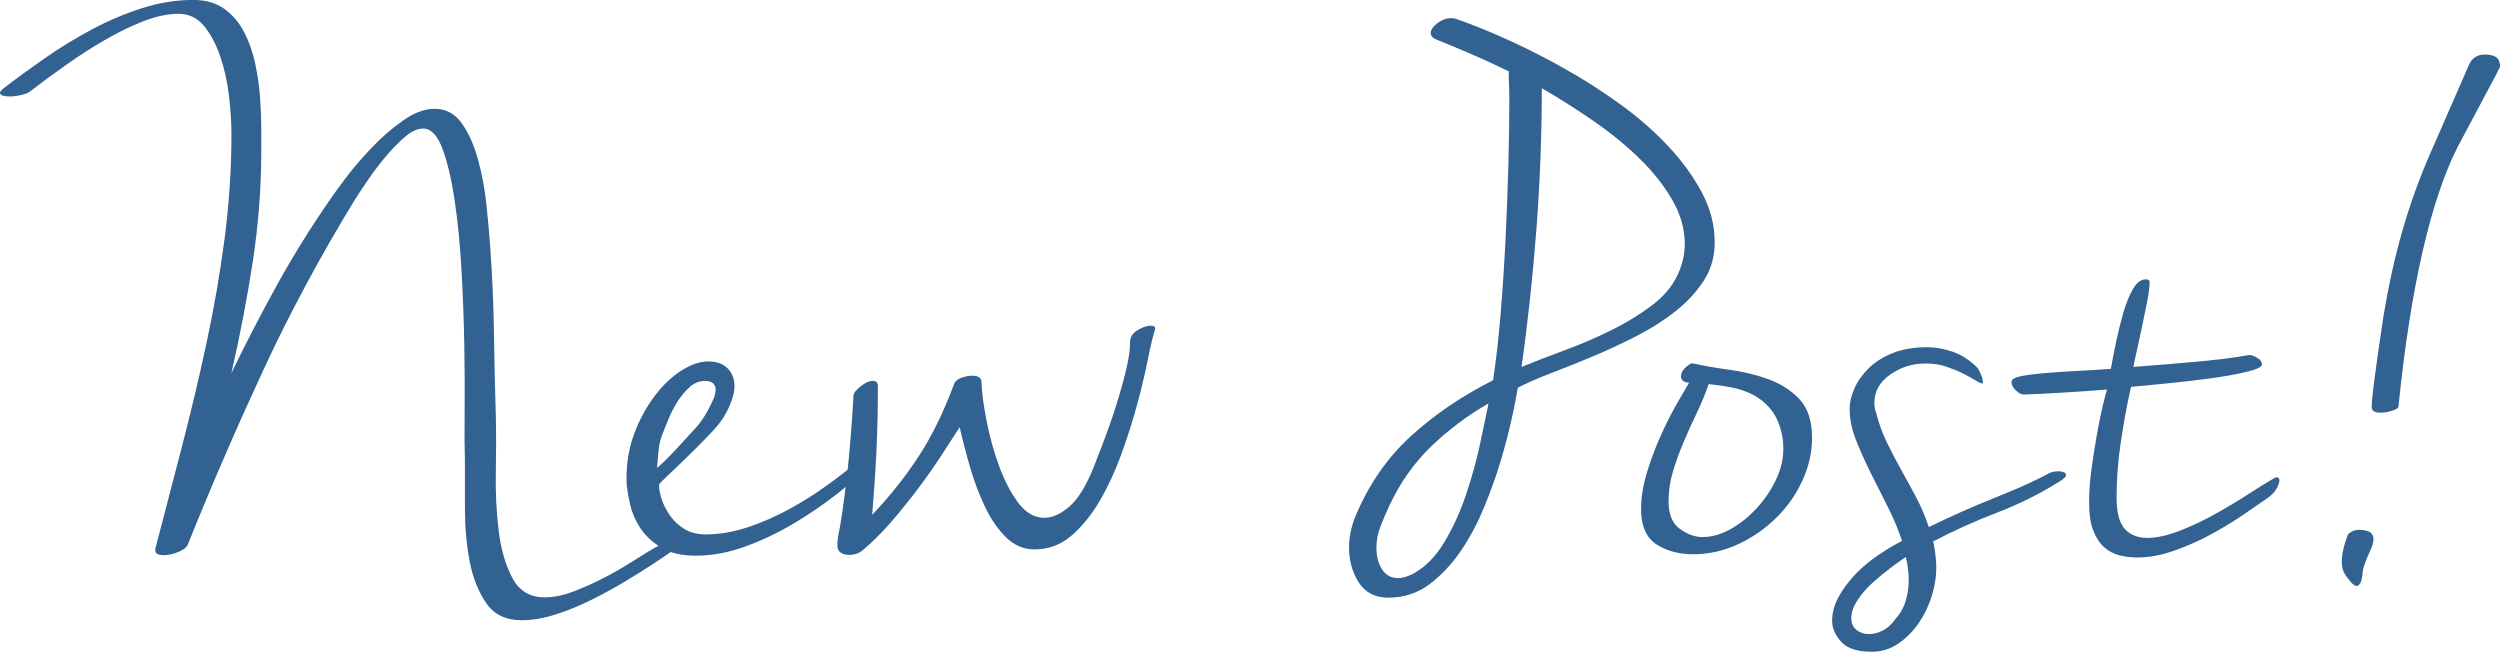 <?xml version="1.0" encoding="UTF-8"?>
<svg id="Layer_2" data-name="Layer 2" xmlns="http://www.w3.org/2000/svg" viewBox="0 0 330 86">
  <g id="design">
    <g>
      <path d="M87.06,72.03c.55-.28,1.21-.41,1.98-.41.6,0,.91.11.91.33,0-.05-.33.15-.99.62-.66.47-1.55,1.08-2.68,1.82-1.13.74-2.4,1.54-3.83,2.4-1.43.85-2.92,1.67-4.49,2.44-1.56.77-3.13,1.41-4.69,1.9-1.57.5-3.03.74-4.41.74-2.09,0-3.65-.76-4.69-2.27-1.04-1.52-1.77-3.36-2.18-5.54s-.62-4.48-.62-6.9v-6.37c-.05-1.43-.07-3.51-.04-6.24.03-2.73.01-5.72-.04-8.97-.06-3.25-.18-6.56-.37-9.92-.19-3.36-.49-6.44-.91-9.22-.41-2.78-.95-5.06-1.61-6.82-.66-1.76-1.51-2.65-2.55-2.65-.71,0-1.48.34-2.31,1.03-.82.69-1.65,1.52-2.47,2.48-.82.97-1.61,1.98-2.35,3.06s-1.36,2-1.85,2.77c-4.61,7.55-8.66,15.09-12.15,22.62-3.49,7.53-6.8,15.17-9.93,22.95-.16.39-.59.72-1.28.99-.69.28-1.33.41-1.94.41-.71,0-1.07-.22-1.07-.66v-.17c1.15-4.41,2.32-8.89,3.5-13.44,1.18-4.55,2.27-9.11,3.25-13.69.99-4.58,1.78-9.16,2.39-13.77.6-4.6.91-9.19.91-13.77,0-1.6-.11-3.32-.33-5.17-.22-1.85-.6-3.57-1.15-5.17-.55-1.6-1.26-2.94-2.14-4.01-.88-1.08-2.01-1.61-3.38-1.61s-2.98.33-4.65.99c-1.68.66-3.39,1.5-5.15,2.52-1.76,1.02-3.49,2.14-5.19,3.35-1.7,1.21-3.27,2.37-4.7,3.47-.28.17-.66.3-1.15.41-.49.11-.96.17-1.4.17-.88,0-1.32-.17-1.32-.5,0-.11.16-.3.49-.58,1.65-1.27,3.46-2.59,5.44-3.97,1.98-1.38,4.05-2.65,6.22-3.8,2.17-1.16,4.38-2.09,6.63-2.81,2.25-.72,4.5-1.08,6.75-1.08,1.65,0,3.02.4,4.11,1.19,1.09.79,1.96,1.82,2.61,3.08.65,1.26,1.13,2.65,1.45,4.15.32,1.51.54,3,.64,4.48.11,1.48.16,2.84.16,4.08v2.85c0,4.96-.38,9.88-1.13,14.76s-1.69,9.77-2.82,14.68c1.92-3.97,3.92-7.84,6.01-11.62,2.09-3.78,4.37-7.46,6.84-11.04.44-.66,1.17-1.67,2.18-3.02,1.02-1.35,2.18-2.71,3.5-4.09,1.32-1.38,2.7-2.58,4.16-3.6,1.45-1.02,2.84-1.53,4.16-1.53,1.48,0,2.68.65,3.58,1.94.91,1.3,1.62,2.89,2.14,4.8.52,1.9.89,3.9,1.11,6,.22,2.1.38,3.94.49,5.54.27,3.75.44,7.47.49,11.16.05,3.69.14,7.42.25,11.16.05,2.1.05,4.51,0,7.24-.06,2.73.07,5.33.37,7.81.3,2.48.91,4.58,1.81,6.28.91,1.71,2.32,2.56,4.24,2.56,1.21,0,2.5-.26,3.87-.79,1.37-.52,2.75-1.14,4.12-1.86,1.37-.72,2.68-1.48,3.91-2.27,1.24-.8,2.32-1.45,3.25-1.94Z" fill="#326291" stroke-width="0"/>
      <path d="M113.17,60.94c.11-.11.25-.17.41-.17.22,0,.44.1.66.29.22.19.33.37.33.54,0,.11-.03.17-.08.17-1.15,1.1-2.58,2.32-4.28,3.64-1.7,1.32-3.56,2.58-5.56,3.76-2.01,1.19-4.11,2.18-6.3,2.98-2.2.8-4.37,1.2-6.51,1.2-1.92,0-3.47-.37-4.65-1.12-1.18-.74-2.09-1.61-2.72-2.6-.63-.99-1.06-1.98-1.28-2.98-.22-.99-.36-1.74-.41-2.23-.06-.28-.08-.72-.08-1.32,0-2.15.36-4.15,1.07-6,.71-1.85,1.61-3.47,2.68-4.88s2.24-2.51,3.5-3.31c1.26-.8,2.44-1.2,3.54-1.2s1.95.3,2.55.91c.6.61.91,1.38.91,2.32,0,1.16-.49,2.56-1.48,4.22-.39.61-1.04,1.39-1.98,2.36-.93.97-1.88,1.92-2.84,2.85-.96.94-1.81,1.75-2.55,2.44-.74.69-1.11,1.09-1.11,1.2,0,.55.12,1.2.37,1.94.25.74.62,1.46,1.11,2.15.49.69,1.12,1.27,1.89,1.74.77.47,1.7.7,2.8.7,1.81,0,3.67-.32,5.56-.95,1.89-.63,3.72-1.43,5.48-2.4,1.76-.96,3.42-2.01,4.98-3.14,1.57-1.13,2.9-2.16,3.99-3.1ZM94.23,50.69c-.28-.28-.66-.41-1.15-.41-.77,0-1.46.28-2.06.83-.61.55-1.14,1.2-1.61,1.94-.47.74-.87,1.52-1.19,2.32-.33.8-.58,1.42-.74,1.86-.28.61-.45,1.32-.54,2.15s-.15,1.63-.21,2.4c.82-.72,1.67-1.56,2.55-2.52.88-.96,1.7-1.86,2.47-2.69.22-.22.48-.54.78-.95.3-.41.59-.87.86-1.36.27-.5.52-.99.74-1.49.22-.5.33-.94.33-1.32,0-.33-.08-.58-.25-.74Z" fill="#326291" stroke-width="0"/>
      <path d="M149.25,44.65c.11-.44.47-.83,1.07-1.16s1.13-.5,1.57-.5c.38,0,.58.11.58.33v.17c-.28.83-.59,2.14-.95,3.93-.36,1.79-.82,3.76-1.4,5.91-.58,2.15-1.28,4.36-2.1,6.62-.82,2.26-1.78,4.33-2.88,6.2-1.1,1.87-2.35,3.4-3.75,4.59-1.4,1.19-3.01,1.78-4.82,1.78-1.43,0-2.68-.52-3.75-1.57-1.07-1.05-1.99-2.37-2.76-3.97-.77-1.6-1.43-3.33-1.98-5.21-.55-1.87-1.02-3.67-1.4-5.38-.71,1.1-1.54,2.37-2.47,3.8-.93,1.43-1.95,2.88-3.05,4.34-1.1,1.46-2.27,2.91-3.5,4.34-1.24,1.43-2.51,2.7-3.83,3.8-.49.39-1.07.58-1.73.58-.44,0-.81-.1-1.11-.29-.3-.19-.45-.51-.45-.95,0-.55.05-1.08.16-1.57.11-.5.26-1.36.45-2.6.19-1.24.42-3.06.7-5.46.27-2.4.55-5.8.82-10.21,0-.28.31-.66.92-1.16s1.16-.74,1.65-.74c.43,0,.64.25.64.74,0,1.27-.01,2.63-.04,4.09-.03,1.46-.08,2.94-.15,4.42-.07,1.49-.16,2.96-.26,4.42-.1,1.46-.2,2.8-.3,4.01,2.31-2.43,4.34-4.97,6.09-7.65,1.76-2.67,3.32-5.86,4.7-9.55.11-.38.42-.67.95-.87.52-.19,1-.29,1.44-.29.77,0,1.18.25,1.24.74.05,1.49.29,3.27.7,5.33.41,2.07.96,4.04,1.65,5.91.69,1.87,1.52,3.47,2.51,4.8.99,1.32,2.14,1.98,3.46,1.98,1.04,0,2.14-.5,3.29-1.49,1.15-.99,2.22-2.73,3.21-5.21,1.32-3.31,2.31-6.02,2.97-8.15.66-2.12,1.12-3.82,1.4-5.09.27-1.27.41-2.18.41-2.73s.03-.91.08-1.07Z" fill="#326291" stroke-width="0"/>
      <path d="M189.77,5.29c-.61-.22-.91-.52-.91-.91,0-.44.29-.88.87-1.32.58-.44,1.17-.66,1.77-.66.27,0,.49.03.66.08,2.09.72,4.38,1.64,6.87,2.77,2.49,1.13,5.02,2.41,7.56,3.85,2.55,1.43,5,3.01,7.35,4.71,2.35,1.71,4.45,3.54,6.28,5.5,1.83,1.96,3.31,4,4.44,6.12,1.12,2.12,1.68,4.31,1.68,6.57,0,1.87-.48,3.56-1.44,5.04-.96,1.49-2.21,2.84-3.74,4.05-1.53,1.21-3.28,2.32-5.22,3.31-1.95.99-3.88,1.89-5.8,2.69-1.92.8-3.74,1.53-5.47,2.19s-3.17,1.3-4.32,1.9c-.6,3.53-1.42,6.97-2.47,10.34-.49,1.6-1.15,3.4-1.97,5.42-.82,2.01-1.82,3.9-3,5.66-1.18,1.76-2.56,3.25-4.15,4.47-1.59,1.21-3.43,1.82-5.51,1.82-1.75,0-3.06-.68-3.91-2.03-.85-1.35-1.27-2.88-1.27-4.59,0-1.32.27-2.67.82-4.05,1.76-4.24,4.21-7.8,7.37-10.67,3.16-2.87,6.77-5.32,10.83-7.36.38-2.54.71-5.44.99-8.72.27-3.28.49-6.63.66-10.05.16-3.42.29-6.71.37-9.88.08-3.17.12-5.91.12-8.23,0-.77-.01-1.49-.04-2.15-.03-.66-.04-1.24-.04-1.74-1.92-.94-3.69-1.75-5.31-2.44-1.62-.69-2.98-1.25-4.08-1.7ZM186.36,75.83c1.69-.88,3.12-2.3,4.29-4.26,1.17-1.96,2.14-4.08,2.9-6.37.76-2.29,1.38-4.52,1.84-6.7.46-2.18.83-3.93,1.1-5.25-2.78,1.6-5.3,3.49-7.56,5.66-2.26,2.18-4.1,4.78-5.52,7.81-.44.94-.83,1.86-1.19,2.77-.36.91-.53,1.86-.53,2.85,0,1.1.25,2.04.74,2.81.49.77,1.2,1.16,2.13,1.16.54,0,1.14-.17,1.8-.5ZM221.4,36.38c.66-1.38.99-2.78.99-4.22,0-1.93-.55-3.85-1.64-5.75-1.09-1.9-2.53-3.72-4.31-5.46-1.78-1.74-3.8-3.39-6.07-4.96-2.27-1.57-4.55-3.02-6.85-4.34,0,6.12-.24,12.31-.71,18.56-.48,6.26-1.13,12.34-1.97,18.23,1.75-.72,3.67-1.46,5.76-2.23,2.08-.77,4.1-1.64,6.05-2.6,1.95-.96,3.71-2.04,5.3-3.22,1.59-1.18,2.74-2.52,3.45-4.01Z" fill="#326291" stroke-width="0"/>
      <path d="M216.62,67.15c0-1.49.26-3.09.78-4.8.52-1.71,1.14-3.35,1.85-4.92.71-1.57,1.43-2.98,2.14-4.22.71-1.24,1.24-2.14,1.57-2.69-.71-.05-1.07-.33-1.07-.83,0-.44.21-.84.62-1.2.41-.36.7-.54.86-.54,1.48.33,3.14.62,4.98.87,1.84.25,3.57.68,5.19,1.28,1.62.61,2.97,1.49,4.04,2.65,1.07,1.16,1.61,2.84,1.61,5.04,0,1.93-.43,3.82-1.28,5.66-.85,1.85-2,3.49-3.46,4.92-1.46,1.43-3.13,2.59-5.02,3.47-1.89.88-3.88,1.32-5.97,1.32-1.76,0-3.31-.4-4.65-1.2-1.35-.8-2.07-2.22-2.18-4.26v-.58ZM235.07,56.73c-.33-1.16-.81-2.11-1.45-2.85-.64-.74-1.38-1.34-2.24-1.78-.86-.44-1.78-.76-2.77-.95-.99-.19-2.02-.34-3.06-.45-.44,1.27-.97,2.54-1.57,3.8-.61,1.27-1.19,2.55-1.74,3.85-.55,1.3-1.02,2.59-1.41,3.89-.39,1.3-.58,2.6-.58,3.93,0,1.71.5,2.92,1.49,3.64.99.72,1.99,1.08,2.98,1.08,1.22,0,2.44-.34,3.68-1.03,1.24-.69,2.39-1.6,3.44-2.73,1.05-1.13,1.9-2.38,2.57-3.76.66-1.38.99-2.76.99-4.13,0-.94-.11-1.76-.33-2.48Z" fill="#326291" stroke-width="0"/>
      <path d="M261.01,48.54c.11.11.26.39.45.83.19.44.29.8.29,1.08,0,.06-.03.11-.08.17-.16,0-.47-.14-.91-.41-.44-.28-.99-.58-1.65-.91-.66-.33-1.4-.63-2.22-.91-.82-.28-1.73-.41-2.72-.41-1.7,0-3.25.48-4.65,1.45-1.4.97-2.1,2.22-2.1,3.76,0,.5.08.94.24,1.32.33,1.32.79,2.6,1.39,3.85.6,1.24,1.24,2.47,1.92,3.68.68,1.21,1.34,2.44,2,3.68.65,1.24,1.2,2.52,1.63,3.85,3.07-1.49,6.06-2.81,8.97-3.97,2.91-1.16,5.22-2.2,6.92-3.14.33-.17.74-.25,1.24-.25.27,0,.51.04.7.12.19.08.29.21.29.37,0,.22-.28.5-.82.83-2.64,1.65-5.4,3.03-8.28,4.13-2.88,1.1-5.7,2.37-8.44,3.8.27,1.27.41,2.45.41,3.56s-.19,2.29-.57,3.56c-.38,1.27-.94,2.45-1.68,3.56-.74,1.1-1.64,2.03-2.7,2.77-1.07.74-2.25,1.12-3.56,1.12-1.91,0-3.26-.44-4.05-1.32-.79-.88-1.19-1.79-1.19-2.73,0-1.1.29-2.18.87-3.22.58-1.05,1.32-2.04,2.22-2.98.91-.94,1.91-1.78,3.01-2.52,1.1-.74,2.14-1.36,3.13-1.86-.49-1.49-1.13-2.99-1.89-4.51-.77-1.52-1.52-3.02-2.27-4.51-.74-1.49-1.39-2.94-1.94-4.34-.55-1.41-.82-2.77-.82-4.09,0-.83.21-1.71.62-2.65.41-.94,1.03-1.82,1.85-2.65.82-.83,1.88-1.5,3.17-2.03,1.29-.52,2.81-.79,4.57-.79,1.15,0,2.31.21,3.46.62,1.15.41,2.22,1.12,3.21,2.11ZM250.06,81.87c.71-.77,1.21-1.61,1.48-2.52.27-.91.41-1.83.41-2.77,0-.5-.03-1.01-.1-1.53-.06-.52-.16-1.03-.29-1.53-.49.33-1.14.8-1.96,1.41-.82.61-1.62,1.27-2.41,1.98-.79.72-1.46,1.49-2,2.32-.55.83-.82,1.63-.82,2.4,0,.66.23,1.17.7,1.53.47.36,1,.54,1.61.54s1.21-.15,1.81-.45c.6-.3,1.12-.76,1.57-1.36Z" fill="#326291" stroke-width="0"/>
      <path d="M299.97,63.26c.22-.17.41-.25.58-.25.22,0,.33.14.33.41s-.12.63-.37,1.08c-.25.44-.65.86-1.19,1.24-.66.44-1.62,1.1-2.88,1.98-1.26.88-2.69,1.76-4.28,2.65-1.59.88-3.27,1.64-5.03,2.27-1.76.63-3.43.95-5.02.95-.82,0-1.61-.1-2.36-.29-.75-.19-1.42-.55-2.01-1.08-.59-.52-1.07-1.25-1.43-2.19-.37-.94-.55-2.18-.55-3.72,0-1.43.11-2.95.34-4.55.22-1.6.46-3.11.72-4.55.25-1.43.51-2.67.76-3.72.25-1.05.44-1.74.55-2.07-2.09.17-4.05.3-5.89.41-1.84.11-3.55.19-5.15.25-.27,0-.6-.18-.99-.54-.38-.36-.58-.73-.58-1.12,0-.33.39-.58,1.15-.74.77-.17,1.77-.3,3.01-.41,1.24-.11,2.64-.21,4.2-.29,1.57-.08,3.15-.18,4.75-.29.17-.94.39-2.08.67-3.43.28-1.35.6-2.65.95-3.89.36-1.24.78-2.3,1.28-3.18.49-.88,1.07-1.32,1.73-1.32.33,0,.49.14.49.41,0,.61-.11,1.46-.33,2.56-.22,1.1-.45,2.25-.7,3.43-.25,1.19-.48,2.26-.7,3.22-.22.97-.36,1.61-.41,1.94,1.54-.11,2.95-.22,4.24-.33,1.29-.11,2.55-.22,3.79-.33,1.24-.11,2.44-.23,3.62-.37,1.18-.14,2.4-.32,3.67-.54.27,0,.62.12,1.03.37s.62.54.62.87-.69.66-2.06.99c-1.37.33-2.99.62-4.86.87-1.87.25-3.78.47-5.72.66-1.95.19-3.5.35-4.65.45-.55,2.48-1,4.95-1.36,7.4-.36,2.45-.54,4.87-.54,7.24,0,1.93.36,3.29,1.07,4.09.71.8,1.7,1.2,2.97,1.2s2.7-.32,4.32-.95c1.62-.63,3.21-1.39,4.78-2.27,1.57-.88,3.01-1.75,4.32-2.6,1.32-.85,2.36-1.5,3.13-1.94Z" fill="#326291" stroke-width="0"/>
      <path d="M312.33,70.04c1.07.25,1.24,1.16.58,2.56-.74,1.57-1.07,2.56-1.07,3.31-.08.74-.25,1.16-.58,1.41-.41.17-.91-.33-1.65-1.41-.74-.99-.66-2.89.33-5.37.58-.58,1.32-.74,2.39-.5ZM314.96,54.41c-1.15.17-1.81,0-1.89-.58-.08-.58.41-4.63,1.57-12.24,1.24-7.52,3.21-14.72,6.26-21.58,2.97-6.78,4.61-10.58,5.02-11.49s1.15-1.32,2.06-1.32c.99,0,1.57.25,1.81.66.25.5.25.83.16,1.08-.08.25-1.98,3.72-5.52,10.42-3.46,6.78-6.18,18.11-7.82,34.15.08.41-.49.66-1.65.91Z" fill="#326291" stroke-width="0"/>
    </g>
  </g>
</svg>